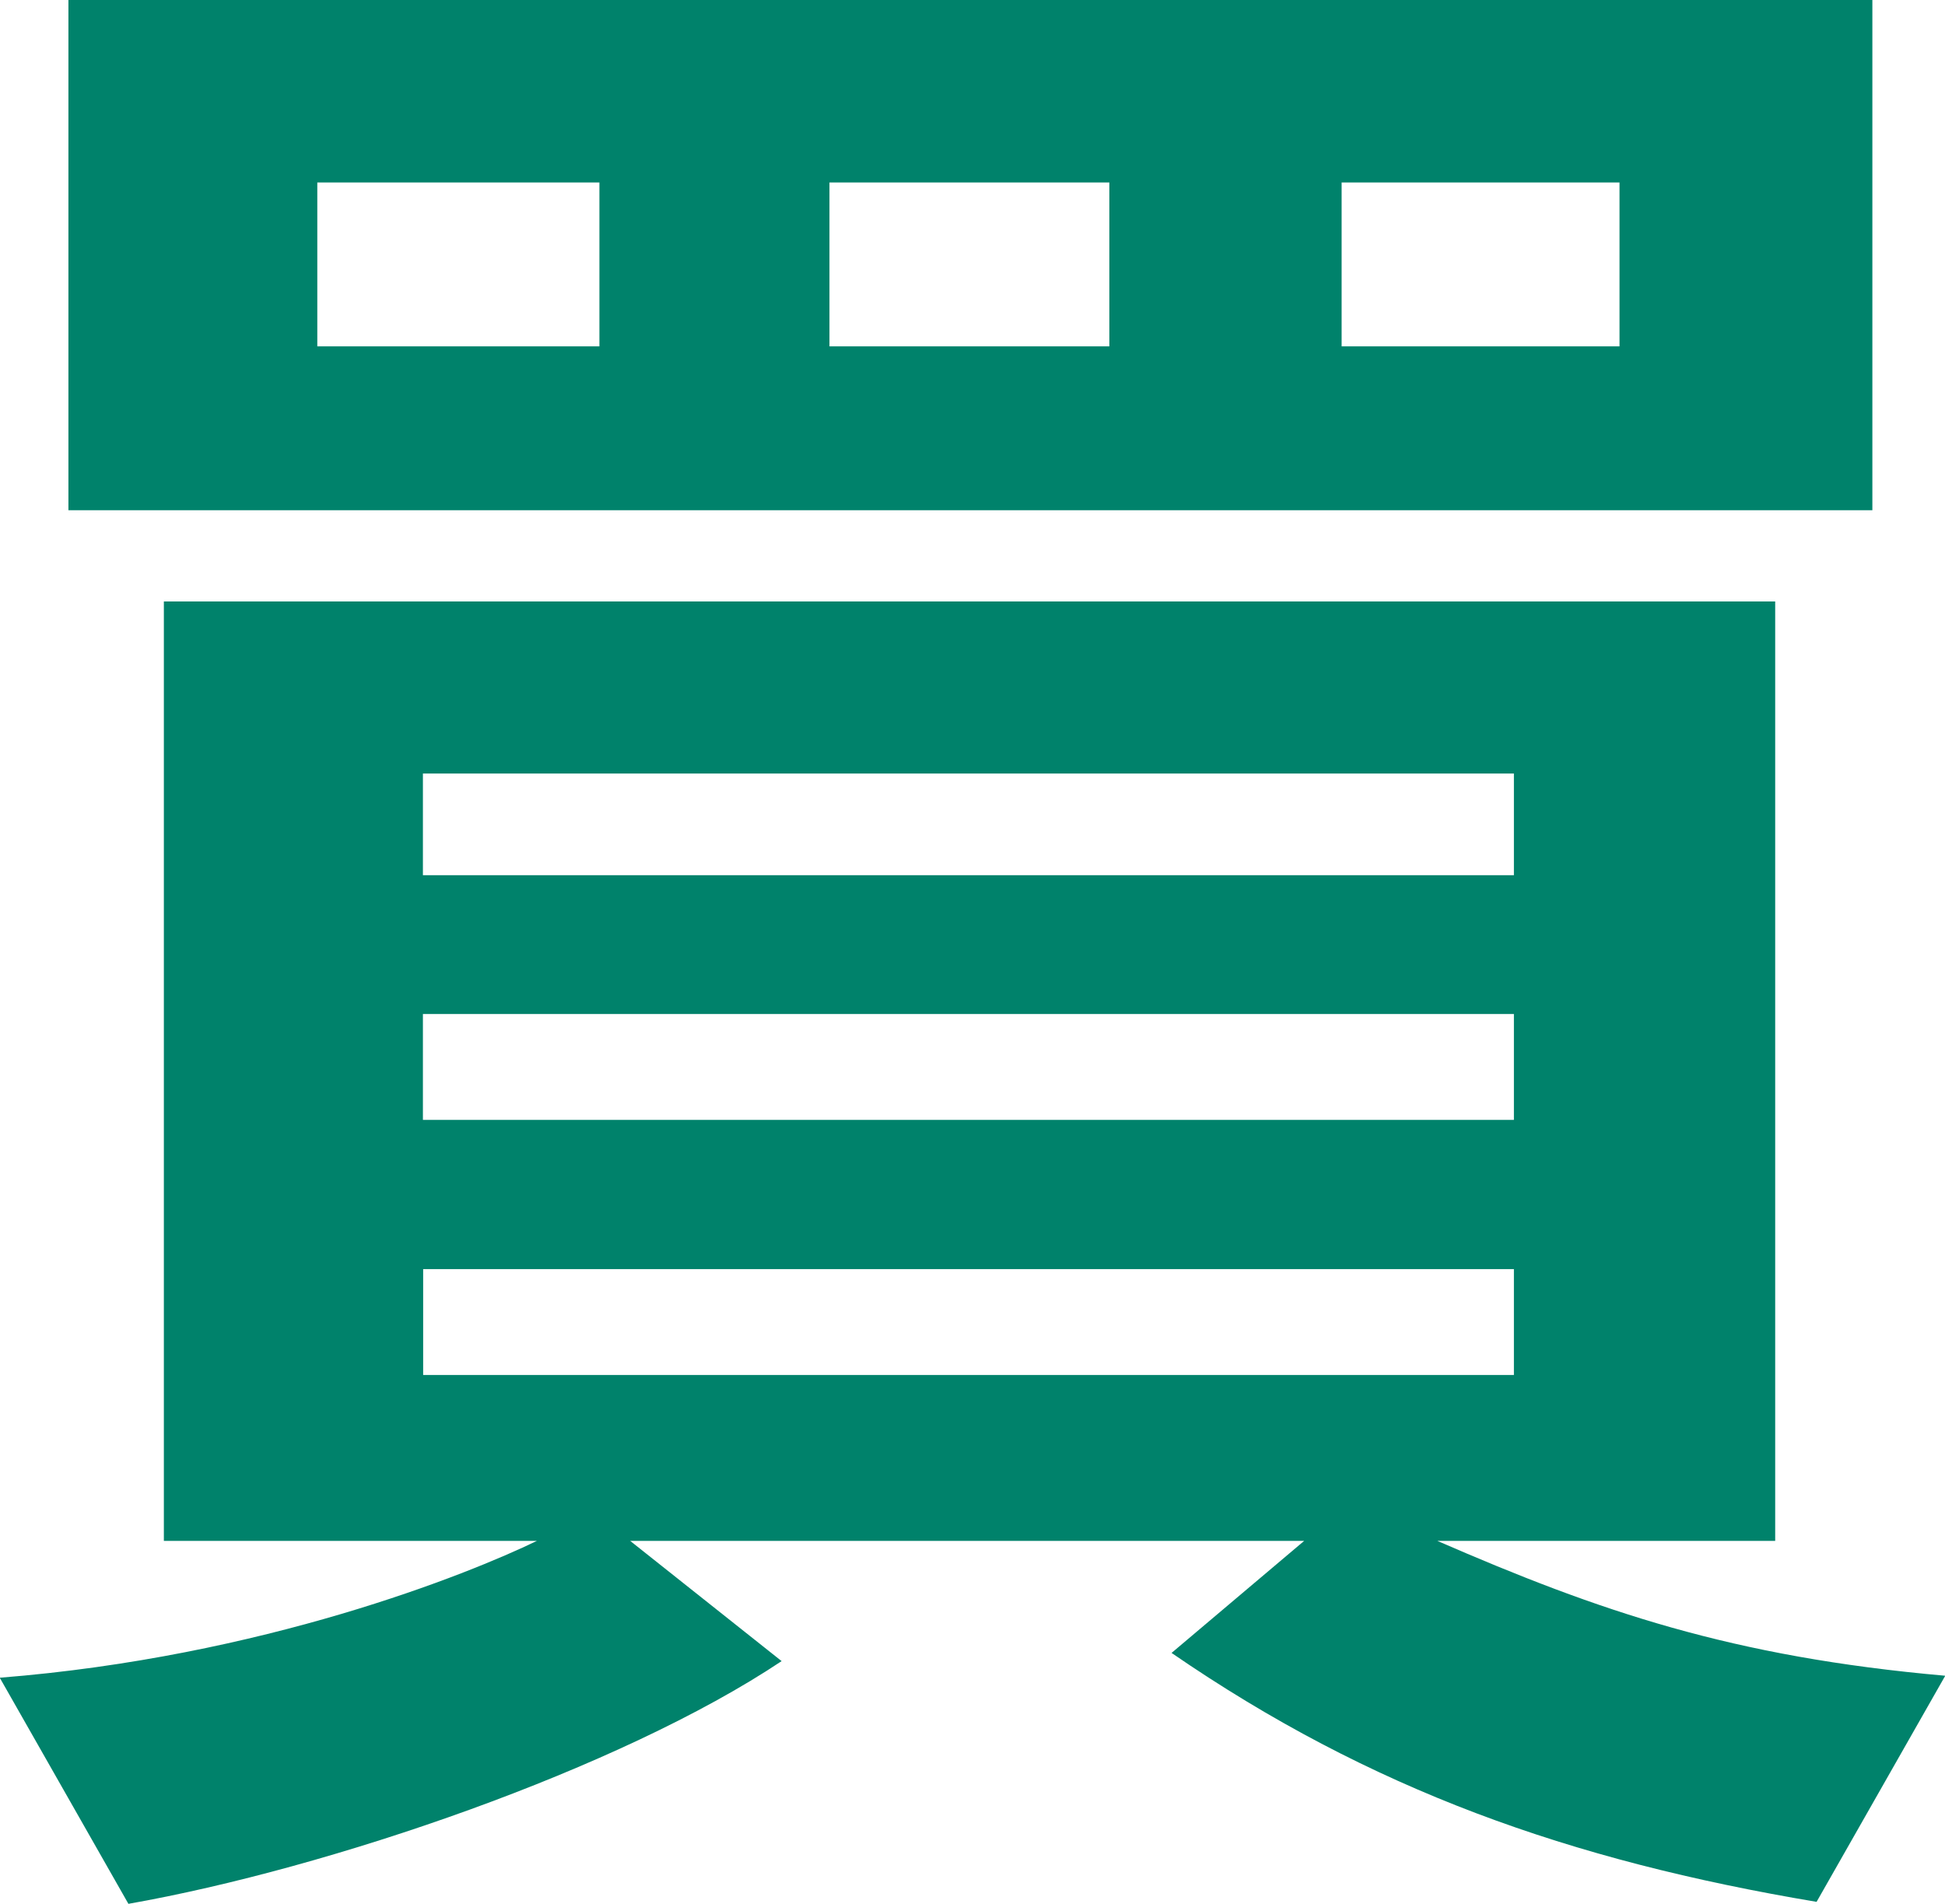 <?xml version="1.0" encoding="UTF-8"?>
<svg id="_レイヤー_2" data-name="レイヤー 2" xmlns="http://www.w3.org/2000/svg" viewBox="0 0 78.46 76.79">
  <defs>
    <style>
      .cls-1 {
        fill: #00826b;
      }
    </style>
  </defs>
  <g id="_20230119_index_画像" data-name="20230119_index 画像">
    <path class="cls-1" d="m73.28,76.71c-9.96-1.67-17.99-4.52-26.02-10.04l5.35-4.52h-27.19l6.11,4.85c-6.52,4.35-18.24,8.36-26.35,9.79l-5.19-9.12c10.62-.84,18.9-4.18,21.67-5.52H6.61V24.26h65v37.89h-13.63c6.53,2.84,11.88,4.68,20.49,5.44l-5.19,9.12ZM75.53,0v20.58H2.76V0h72.77ZM12.8,7.36v6.61h11.38v-6.61h-11.38Zm4.27,27.94h44v-4.1H17.06v4.1Zm0,9.87h44v-4.27H17.06v4.27Zm0,6.02v4.27h44v-4.27H17.06ZM33.46,7.36v6.61h11.29v-6.61h-11.29Zm20.66,0v6.61h11.21v-6.61h-11.21Z"/>
  </g>
</svg>